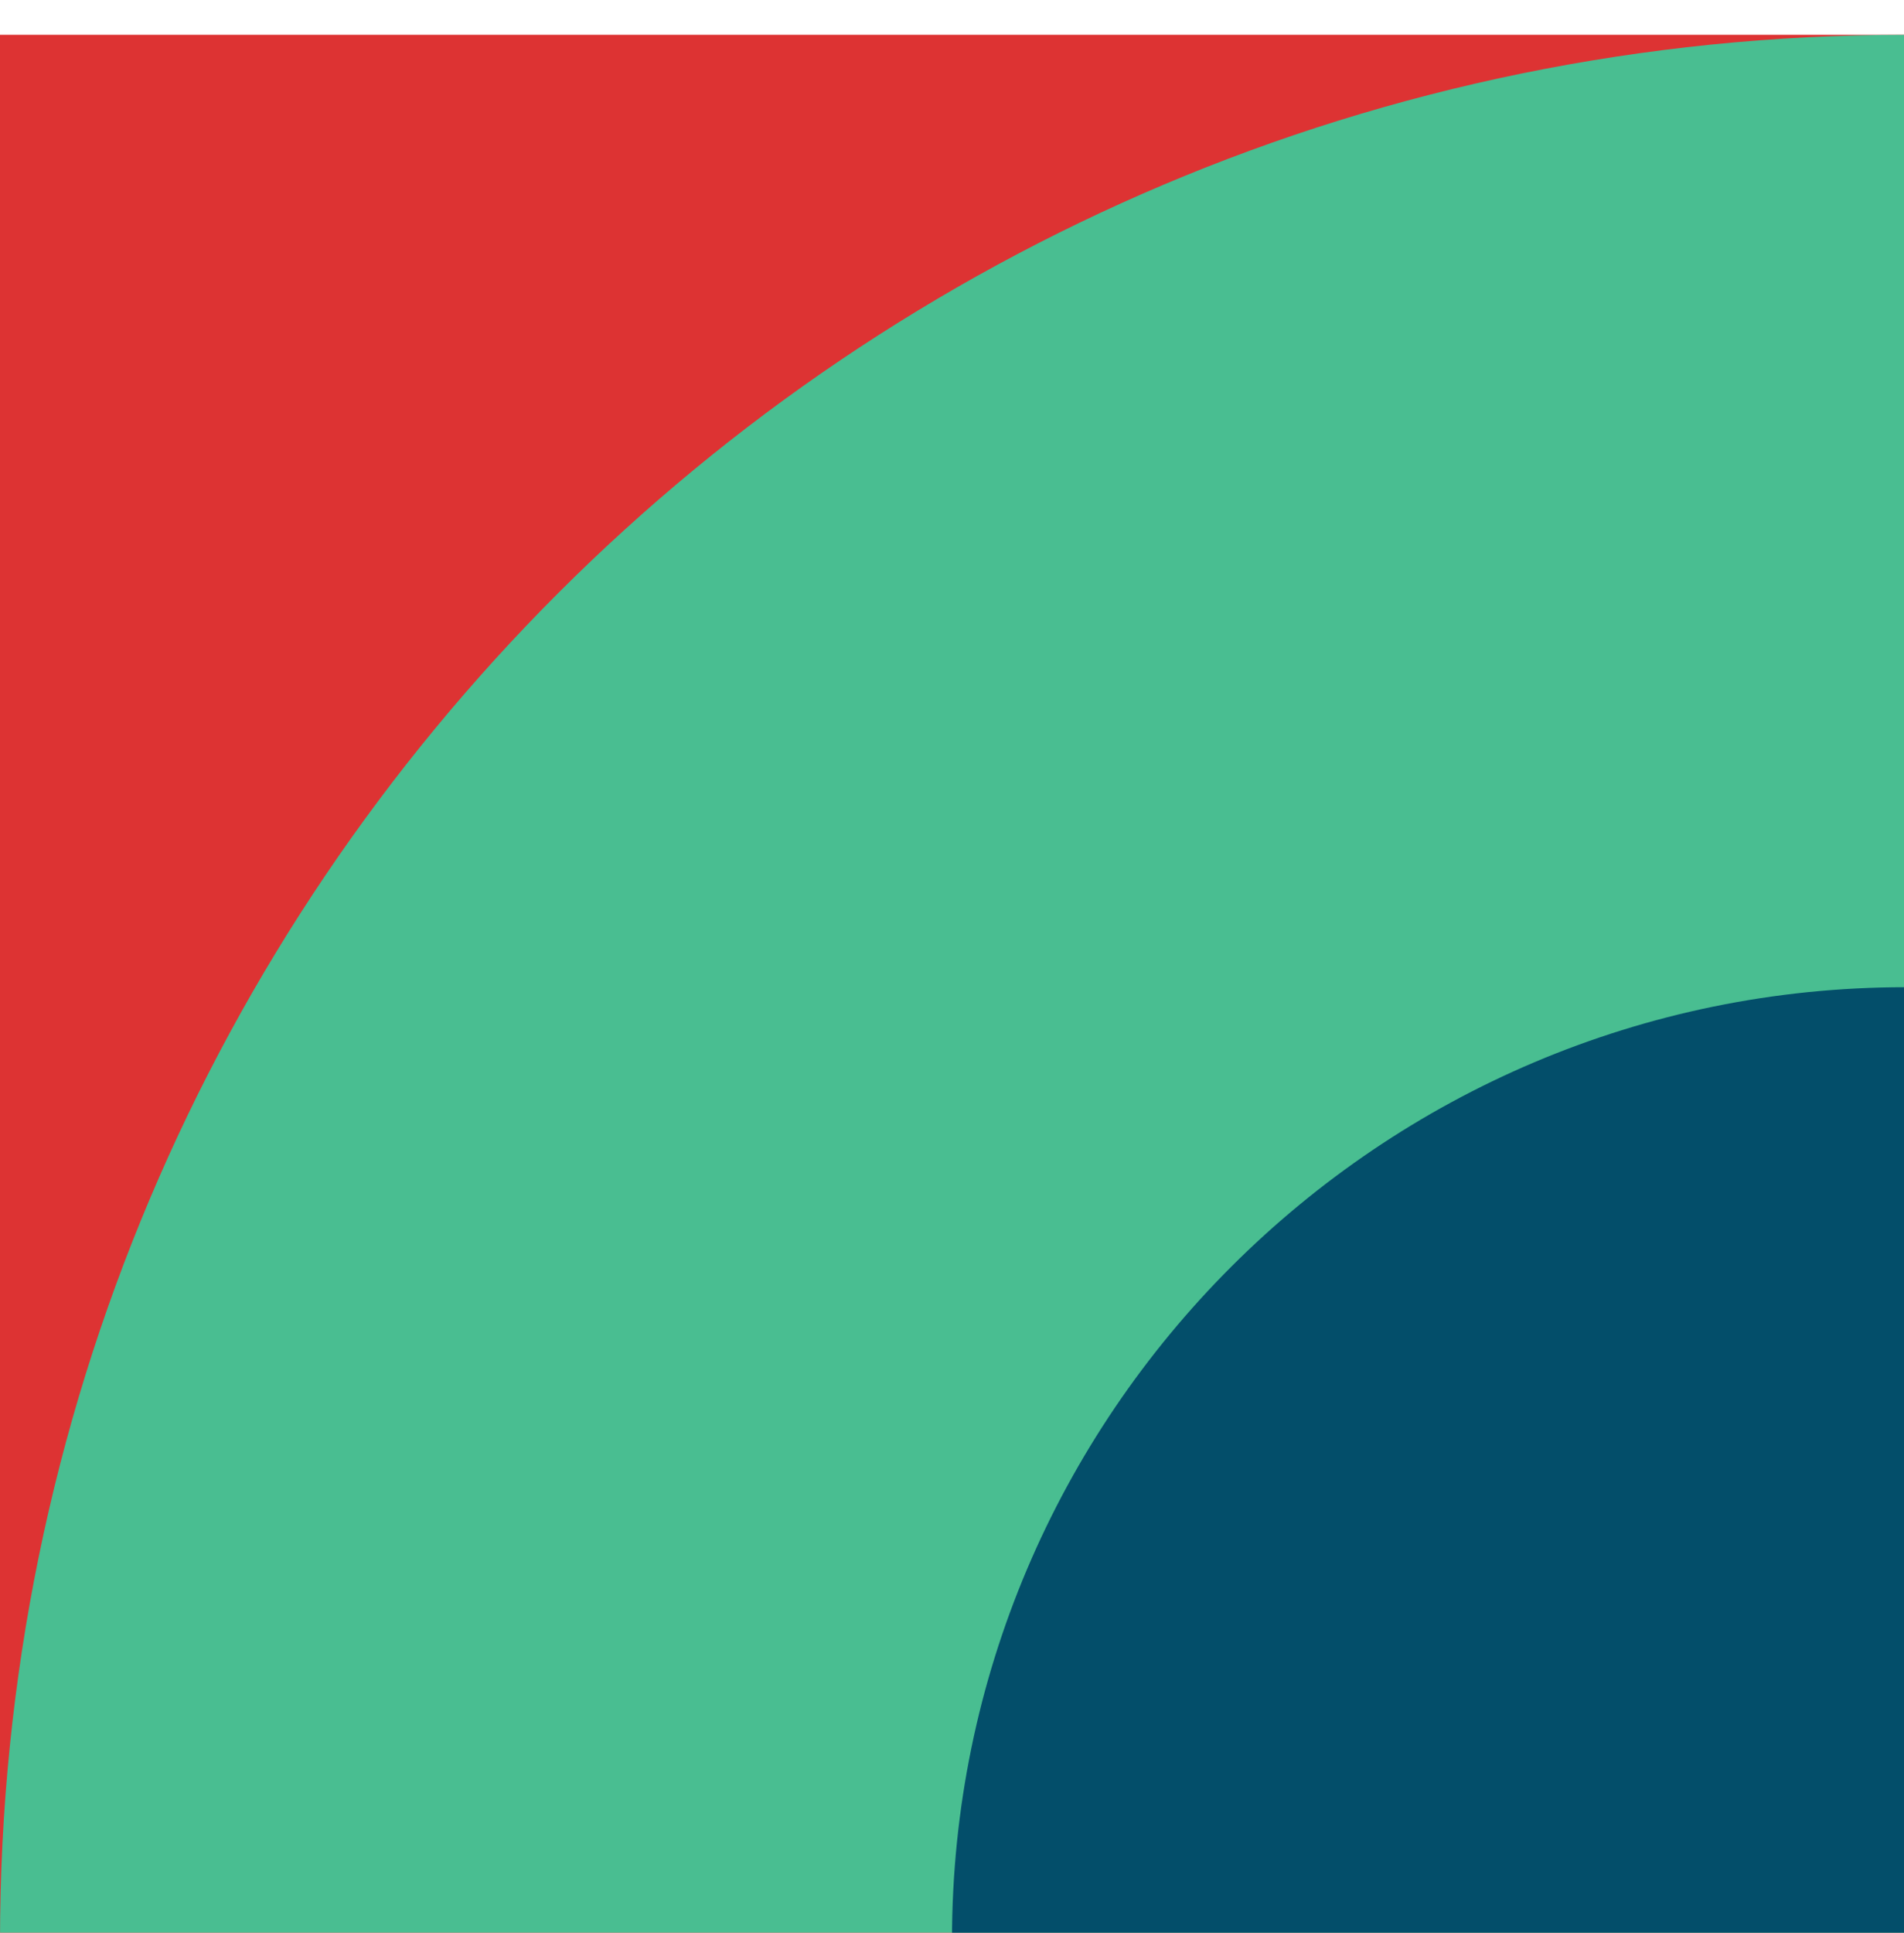 <?xml version="1.0" encoding="utf-8"?>
<!-- Generator: Adobe Illustrator 21.0.0, SVG Export Plug-In . SVG Version: 6.00 Build 0)  -->
<svg version="1.1" id="Pattern" xmlns="http://www.w3.org/2000/svg" xmlns:xlink="http://www.w3.org/1999/xlink" x="0px" y="0px"
	 viewBox="0 0 136.8 138.8" style="enable-background:new 0 0 136.8 138.8;" xml:space="preserve">
<style type="text/css">
	.st0{fill:#DD3333;}
	.st1{fill:#49BE91;}
	.st2{fill:#034E6A;}
</style>
<g>
	<rect y="2.5" class="st0" width="136.9" height="136.9"/>
	<path class="st1" d="M136.9,2.5v136.9H0C0,63.8,61.3,2.5,136.9,2.5z"/>
	<path class="st2" d="M136.9,70.9v68.4H68.4C68.4,101.6,99.1,70.9,136.9,70.9z"/>
</g>
</svg>

